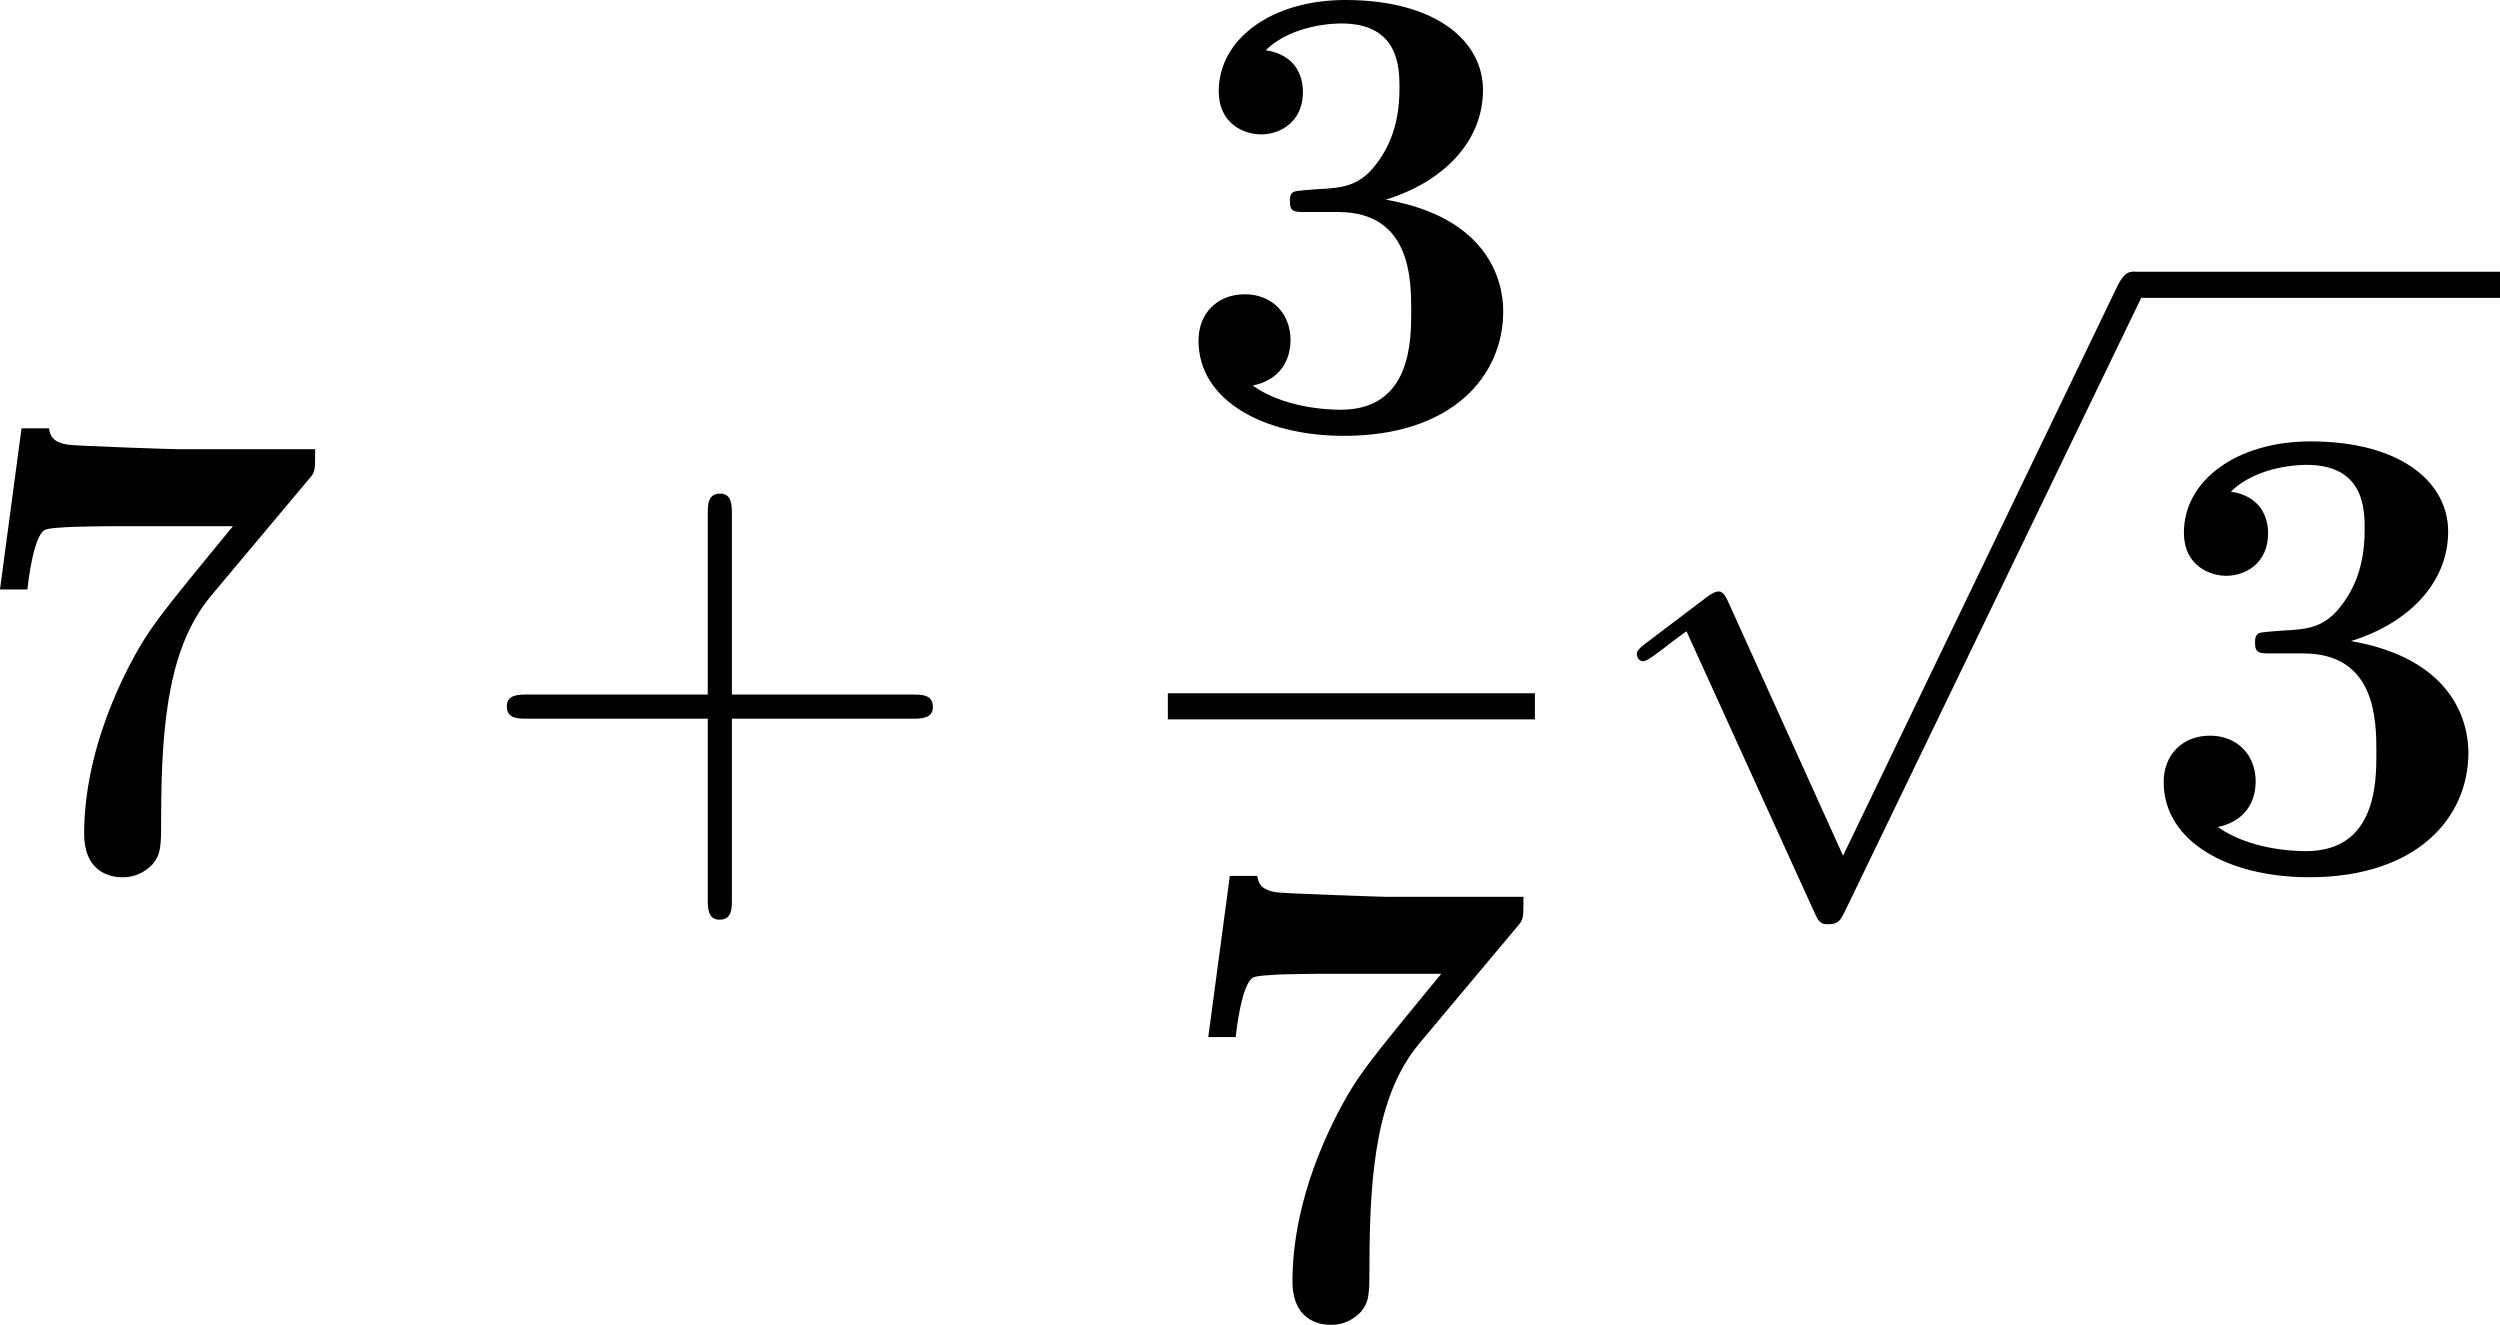 <?xml version='1.0' encoding='UTF-8'?>
<!-- Generated by CodeCogs with dvisvgm 3.4.3 -->
<svg version='1.1' xmlns='http://www.w3.org/2000/svg' xmlns:xlink='http://www.w3.org/1999/xlink' width='62.113pt' height='32.916pt' viewBox='-.873 -.282 62.113 32.916'>
<defs>
<path id='g1-112' d='M5.581 12.266L3.056 6.685C2.955 6.456 2.884 6.456 2.841 6.456C2.826 6.456 2.754 6.456 2.597 6.571L1.234 7.603C1.047 7.747 1.047 7.79 1.047 7.833C1.047 7.905 1.09 7.991 1.191 7.991C1.277 7.991 1.521 7.79 1.679 7.675C1.765 7.603 1.98 7.446 2.138 7.331L4.964 13.543C5.064 13.772 5.136 13.772 5.265 13.772C5.48 13.772 5.523 13.686 5.624 13.485L12.137 0C12.237-.201 12.237-.258 12.237-.287C12.237-.43 12.123-.574 11.95-.574C11.836-.574 11.735-.502 11.62-.273L5.581 12.266Z'/>
<path id='g0-51' d='M3.744-4.749C5.351-4.749 5.351-3.257 5.351-2.568C5.351-1.922 5.351-.402 3.802-.402C3.5-.402 2.554-.445 1.865-.933C2.482-1.062 2.697-1.506 2.697-1.937C2.697-2.525 2.281-2.941 1.693-2.941C1.09-2.941 .674-2.525 .674-1.922C.674-.603 2.109 .172 3.873 .172C6.241 .172 7.374-1.133 7.374-2.568C7.374-3.271 7.015-4.634 4.792-5.021C6.054-5.409 6.929-6.298 6.929-7.431C6.929-8.507 5.896-9.411 3.902-9.411C2.295-9.411 1.119-8.565 1.119-7.403C1.119-6.685 1.679-6.456 2.052-6.456C2.468-6.456 2.97-6.728 2.97-7.388C2.97-7.718 2.826-8.206 2.152-8.306C2.754-8.895 3.73-8.895 3.816-8.895C5.093-8.895 5.093-7.905 5.093-7.474S5.036-6.384 4.576-5.796C4.203-5.308 3.83-5.279 3.285-5.251C3.113-5.236 2.826-5.222 2.769-5.193C2.683-5.15 2.683-5.05 2.683-4.992C2.683-4.749 2.769-4.749 3.056-4.749H3.744Z'/>
<path id='g0-55' d='M7.69-8.593C7.819-8.737 7.819-8.766 7.819-9.239H4.792C4.691-9.239 2.554-9.311 2.381-9.339C2.023-9.397 1.994-9.555 1.965-9.698H1.363L.889-6.155H1.492C1.506-6.298 1.621-7.302 1.865-7.46C1.994-7.546 3.185-7.546 3.414-7.546H6.011C4.347-5.523 4.16-5.294 3.716-4.447C2.869-2.783 2.74-1.492 2.74-.789C2.74 .172 3.472 .172 3.587 .172C3.945 .172 4.146-.014 4.246-.115C4.433-.344 4.433-.516 4.433-1.148C4.433-3.343 4.634-4.949 5.538-6.025L7.69-8.593Z'/>
<path id='g2-43' d='M5.724-3.314H9.684C9.885-3.314 10.143-3.314 10.143-3.572C10.143-3.845 9.899-3.845 9.684-3.845H5.724V-7.804C5.724-8.005 5.724-8.263 5.466-8.263C5.193-8.263 5.193-8.02 5.193-7.804V-3.845H1.234C1.033-3.845 .775-3.845 .775-3.587C.775-3.314 1.019-3.314 1.234-3.314H5.193V.646C5.193 .846 5.193 1.105 5.452 1.105C5.724 1.105 5.724 .861 5.724 .646V-3.314Z'/>
</defs>
<g id='page1' transform='matrix(1.13 0 0 1.13 -233.751 -75.522)'>
<use x='205.197' y='85.7' xlink:href='#g0-55'/>
<use x='216.455' y='85.7' xlink:href='#g2-43'/>
<use x='231.764' y='75.995' xlink:href='#g0-51'/>
<rect x='231.764' y='81.827' height='.574' width='8.07'/>
<use x='231.764' y='95.541' xlink:href='#g0-55'/>
<use x='241.029' y='73.132' xlink:href='#g1-112'/>
<rect x='252.985' y='72.559' height='.574' width='8.07'/>
<use x='252.985' y='85.7' xlink:href='#g0-51'/>
</g>
</svg>
